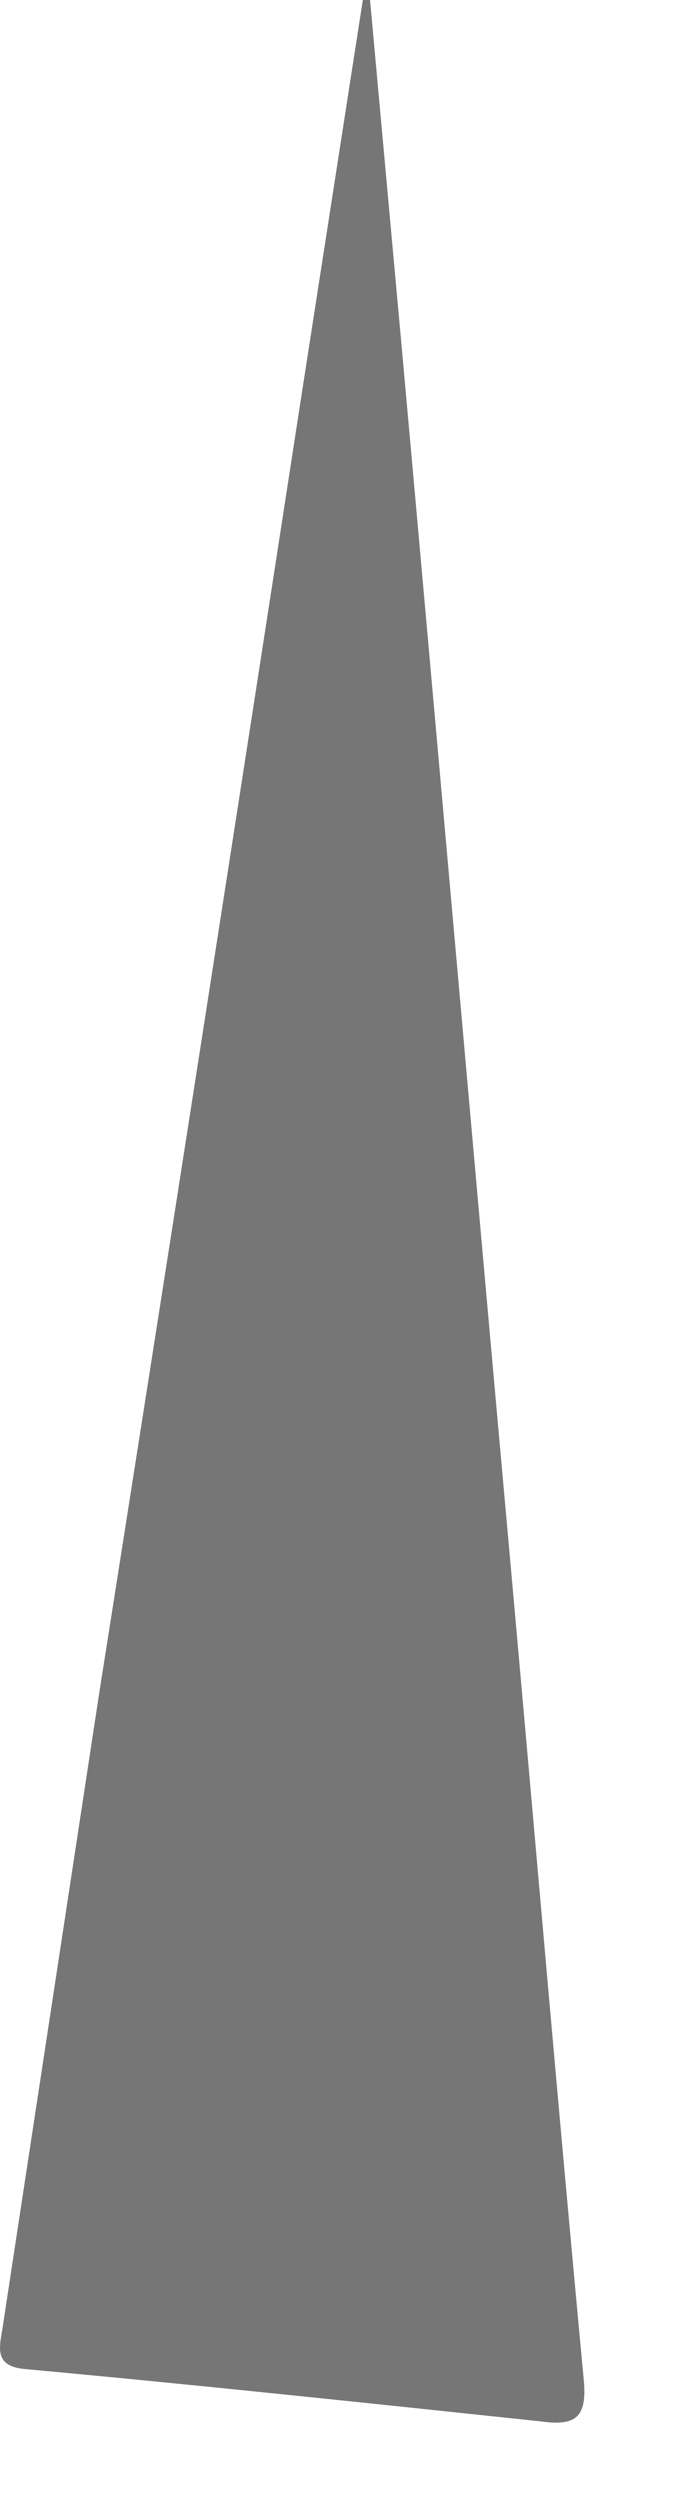 <?xml version="1.0" encoding="utf-8"?>
<svg xmlns="http://www.w3.org/2000/svg" fill="none" height="100%" overflow="visible" preserveAspectRatio="none" style="display: block;" viewBox="0 0 5 18" width="100%">
<path d="M2.666 0L2.898 2.542C3.165 5.494 3.423 8.438 3.689 11.381C3.861 13.294 4.025 15.216 4.206 17.137C4.231 17.408 4.145 17.469 3.896 17.434C2.657 17.303 1.427 17.172 0.189 17.058C-0.035 17.041 -0.009 16.919 0.017 16.77L0.713 12.202C1.206 9.075 1.694 5.948 2.176 2.821L2.614 0H2.666Z" fill="#767676" id="Vector"/>
</svg>